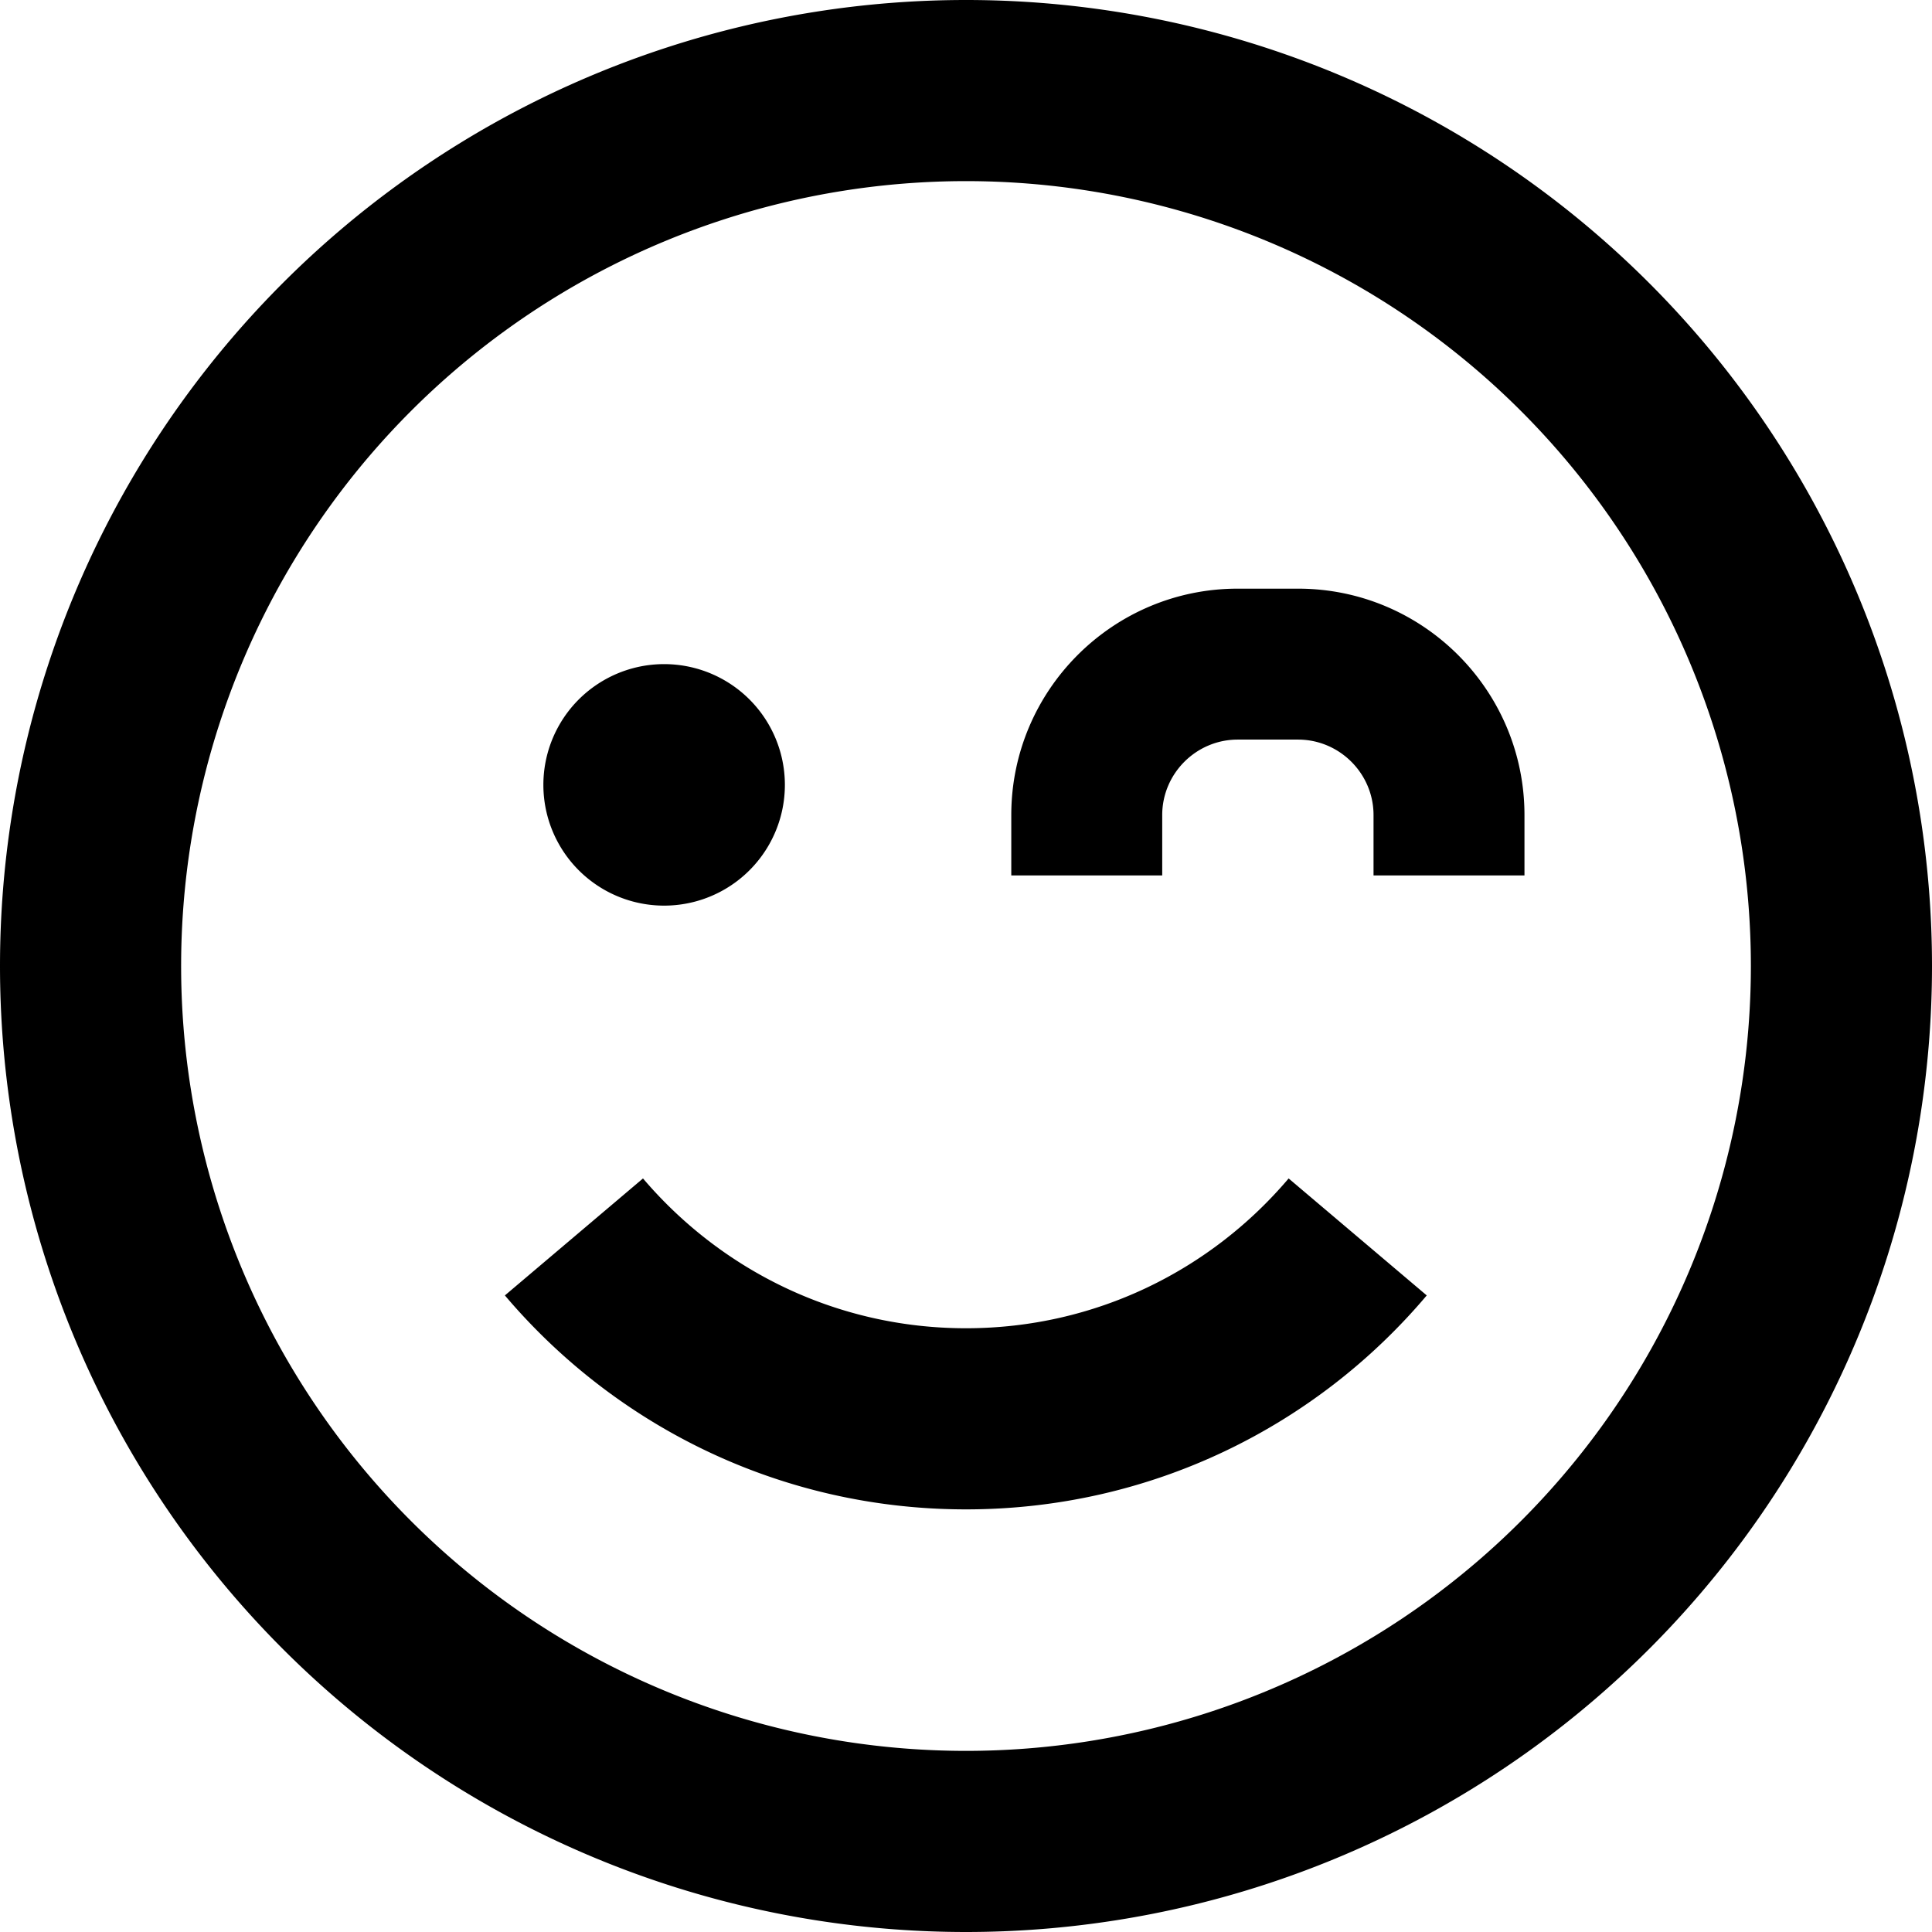 <svg xmlns="http://www.w3.org/2000/svg" viewBox="0 0 512 512"><!--! Font Awesome Pro 7.0.0 by @fontawesome - https://fontawesome.com License - https://fontawesome.com/license (Commercial License) Copyright 2025 Fonticons, Inc. --><path fill="currentColor" d="M464 256a208 208 0 1 0 -416 0 208 208 0 1 0 416 0zM0 256a256 256 0 1 1 512 0 256 256 0 1 1 -512 0zm256 96c34.3 0 64.9-15.4 85.5-39.7l36.6 31C348.8 378 305 400 256 400s-92.8-22-122.2-56.7l36.6-31C191.1 336.6 221.7 352 256 352zM144 208a32 32 0 1 1 64 0 32 32 0 1 1 -64 0zm164 8l0 16-40 0 0-16c0-33.1 26.9-60 60-60l16 0c33.1 0 60 26.9 60 60l0 16-40 0 0-16c0-11-9-20-20-20l-16 0c-11 0-20 9-20 20z"/></svg>